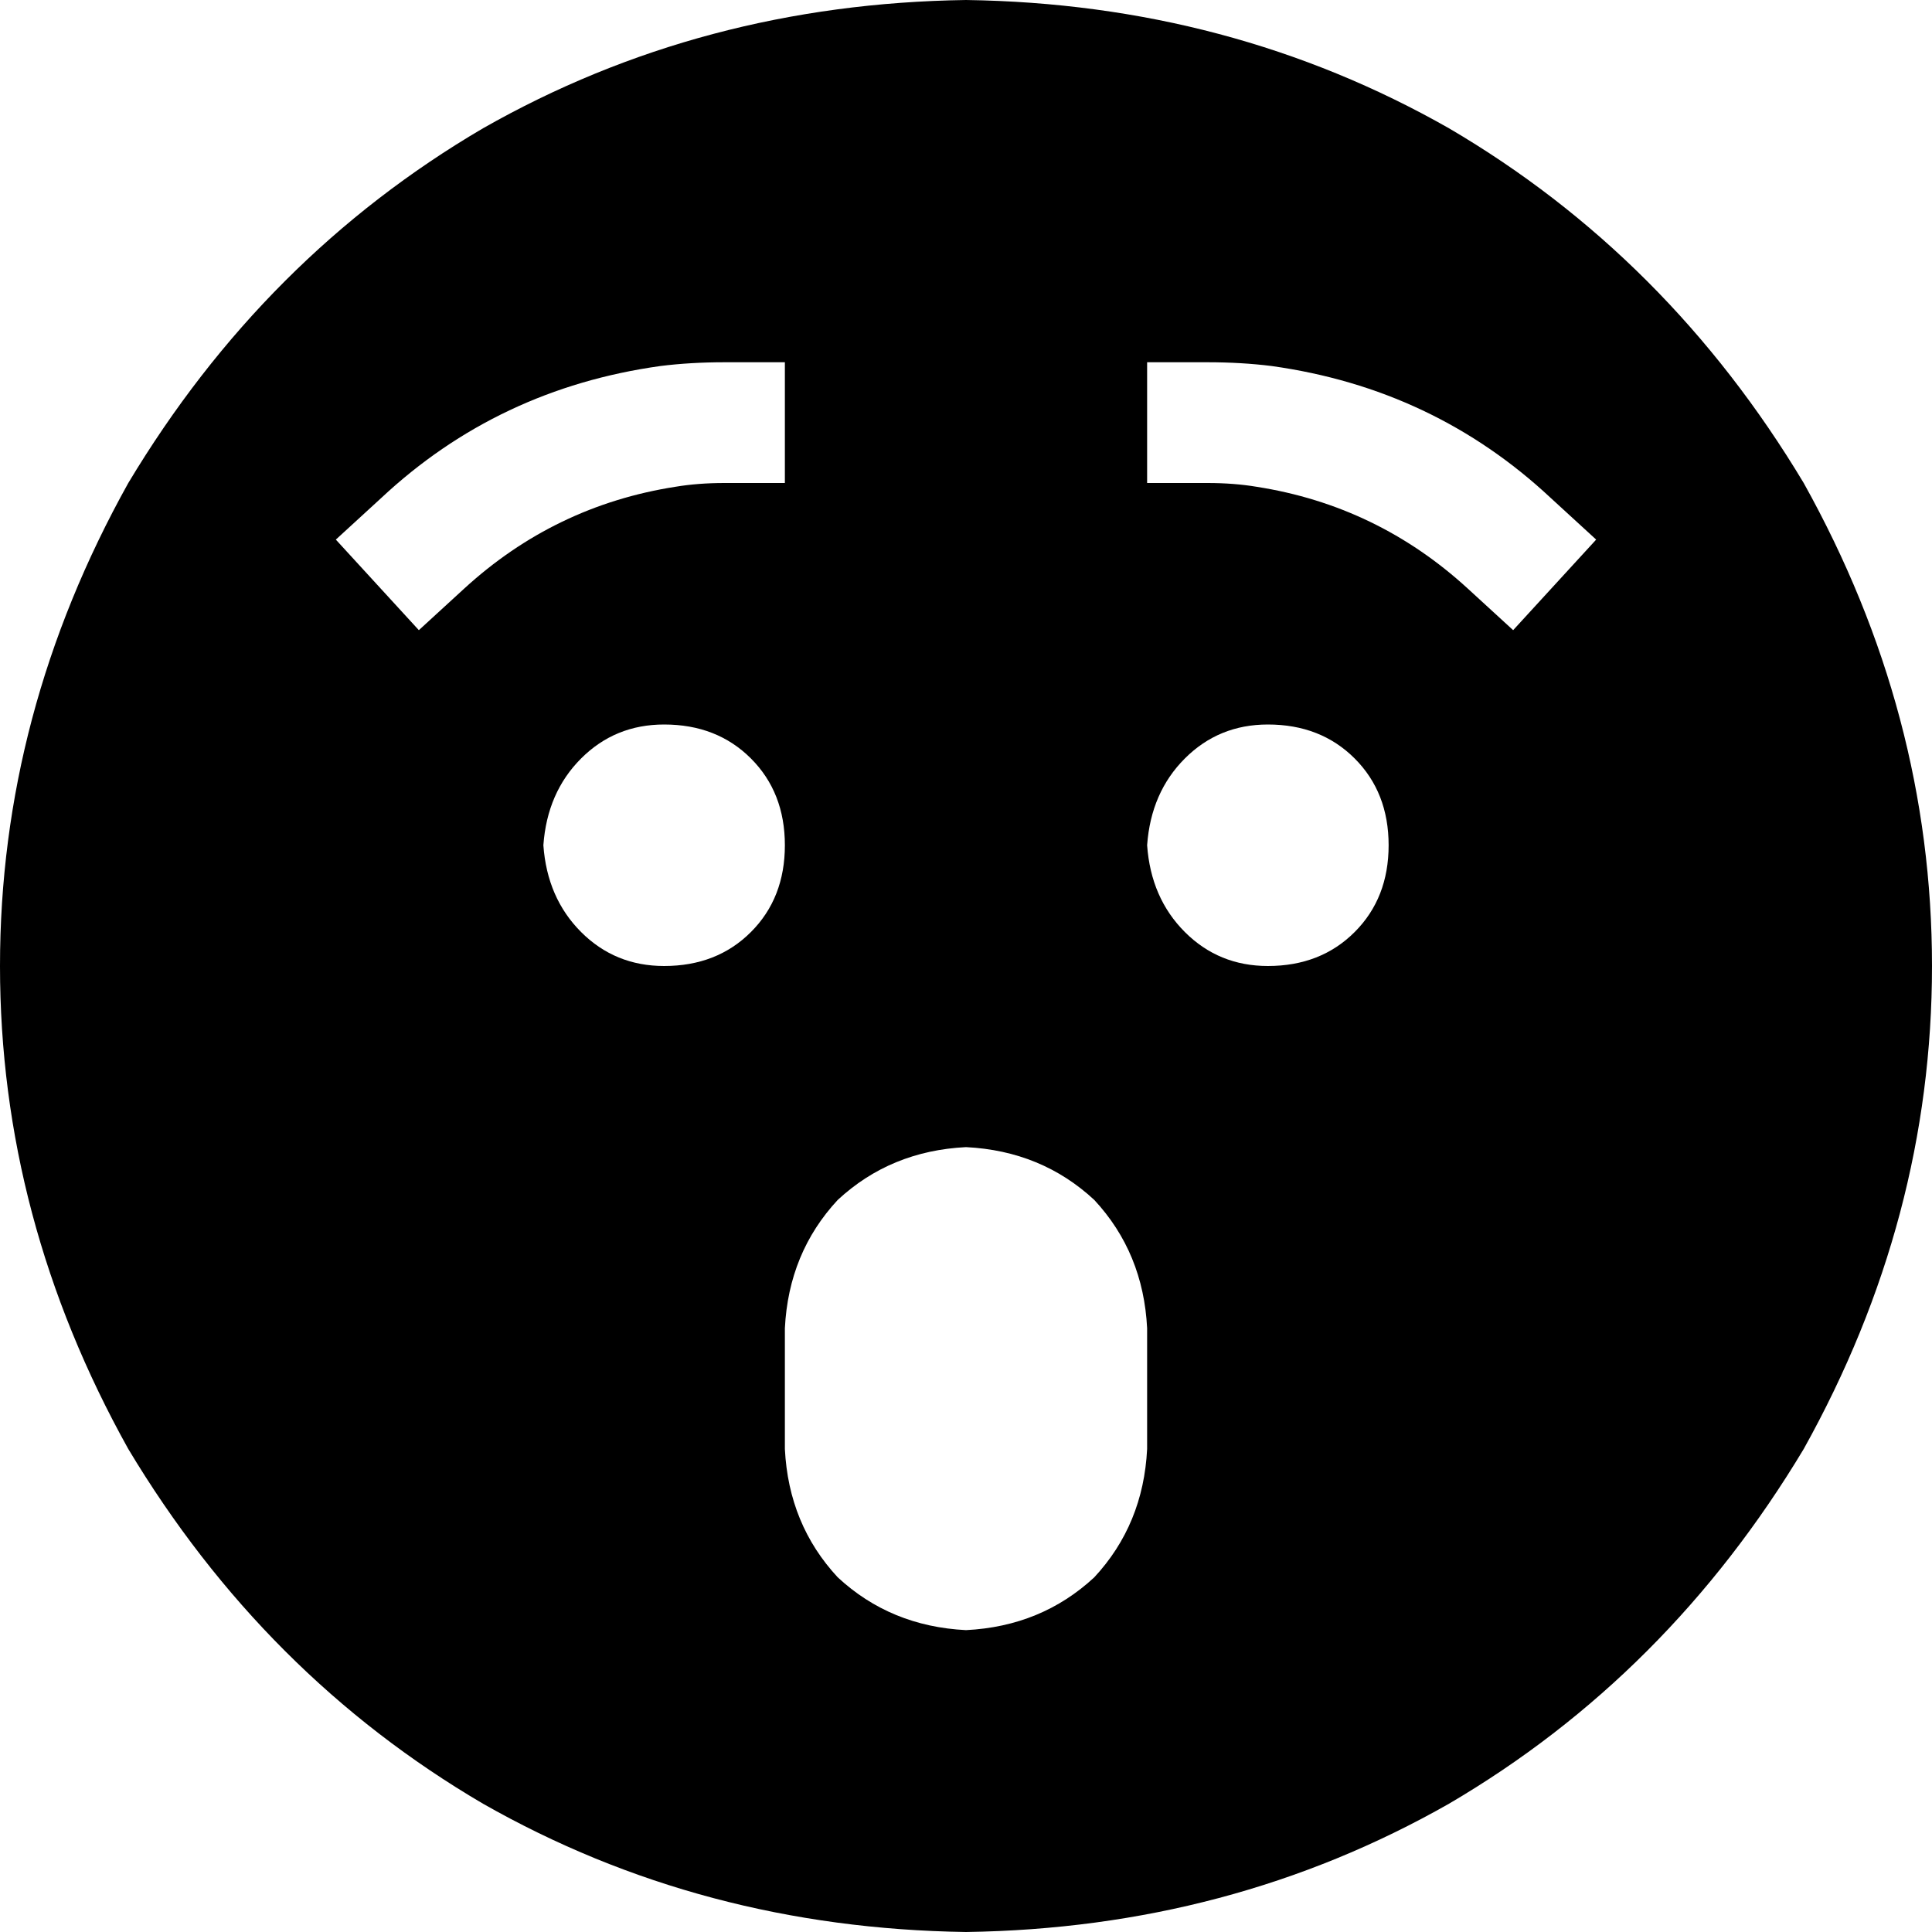 <svg xmlns="http://www.w3.org/2000/svg" viewBox="0 0 512 512">
  <path d="M 256 512 Q 326 511 384 478 L 384 478 L 384 478 Q 442 444 478 384 Q 512 323 512 256 Q 512 189 478 128 Q 442 68 384 34 Q 326 1 256 0 Q 186 1 128 34 Q 70 68 34 128 Q 0 189 0 256 Q 0 323 34 384 Q 70 444 128 478 Q 186 511 256 512 L 256 512 Z M 256 304 Q 276 305 290 318 L 290 318 L 290 318 Q 303 332 304 352 L 304 384 L 304 384 Q 303 404 290 418 Q 276 431 256 432 Q 236 431 222 418 Q 209 404 208 384 L 208 352 L 208 352 Q 209 332 222 318 Q 236 305 256 304 L 256 304 Z M 144 224 Q 145 210 154 201 L 154 201 L 154 201 Q 163 192 176 192 Q 190 192 199 201 Q 208 210 208 224 Q 208 238 199 247 Q 190 256 176 256 Q 163 256 154 247 Q 145 238 144 224 L 144 224 Z M 336 192 Q 350 192 359 201 L 359 201 L 359 201 Q 368 210 368 224 Q 368 238 359 247 Q 350 256 336 256 Q 323 256 314 247 Q 305 238 304 224 Q 305 210 314 201 Q 323 192 336 192 L 336 192 Z M 192 128 Q 185 128 179 129 Q 147 134 123 156 L 111 167 L 111 167 L 89 143 L 89 143 L 101 132 L 101 132 Q 132 103 175 97 Q 183 96 192 96 L 208 96 L 208 96 L 208 128 L 208 128 L 192 128 L 192 128 Z M 333 129 Q 327 128 320 128 L 304 128 L 304 128 L 304 96 L 304 96 L 320 96 L 320 96 Q 329 96 337 97 Q 380 103 411 132 L 423 143 L 423 143 L 401 167 L 401 167 L 389 156 L 389 156 Q 365 134 333 129 L 333 129 Z" />
</svg>